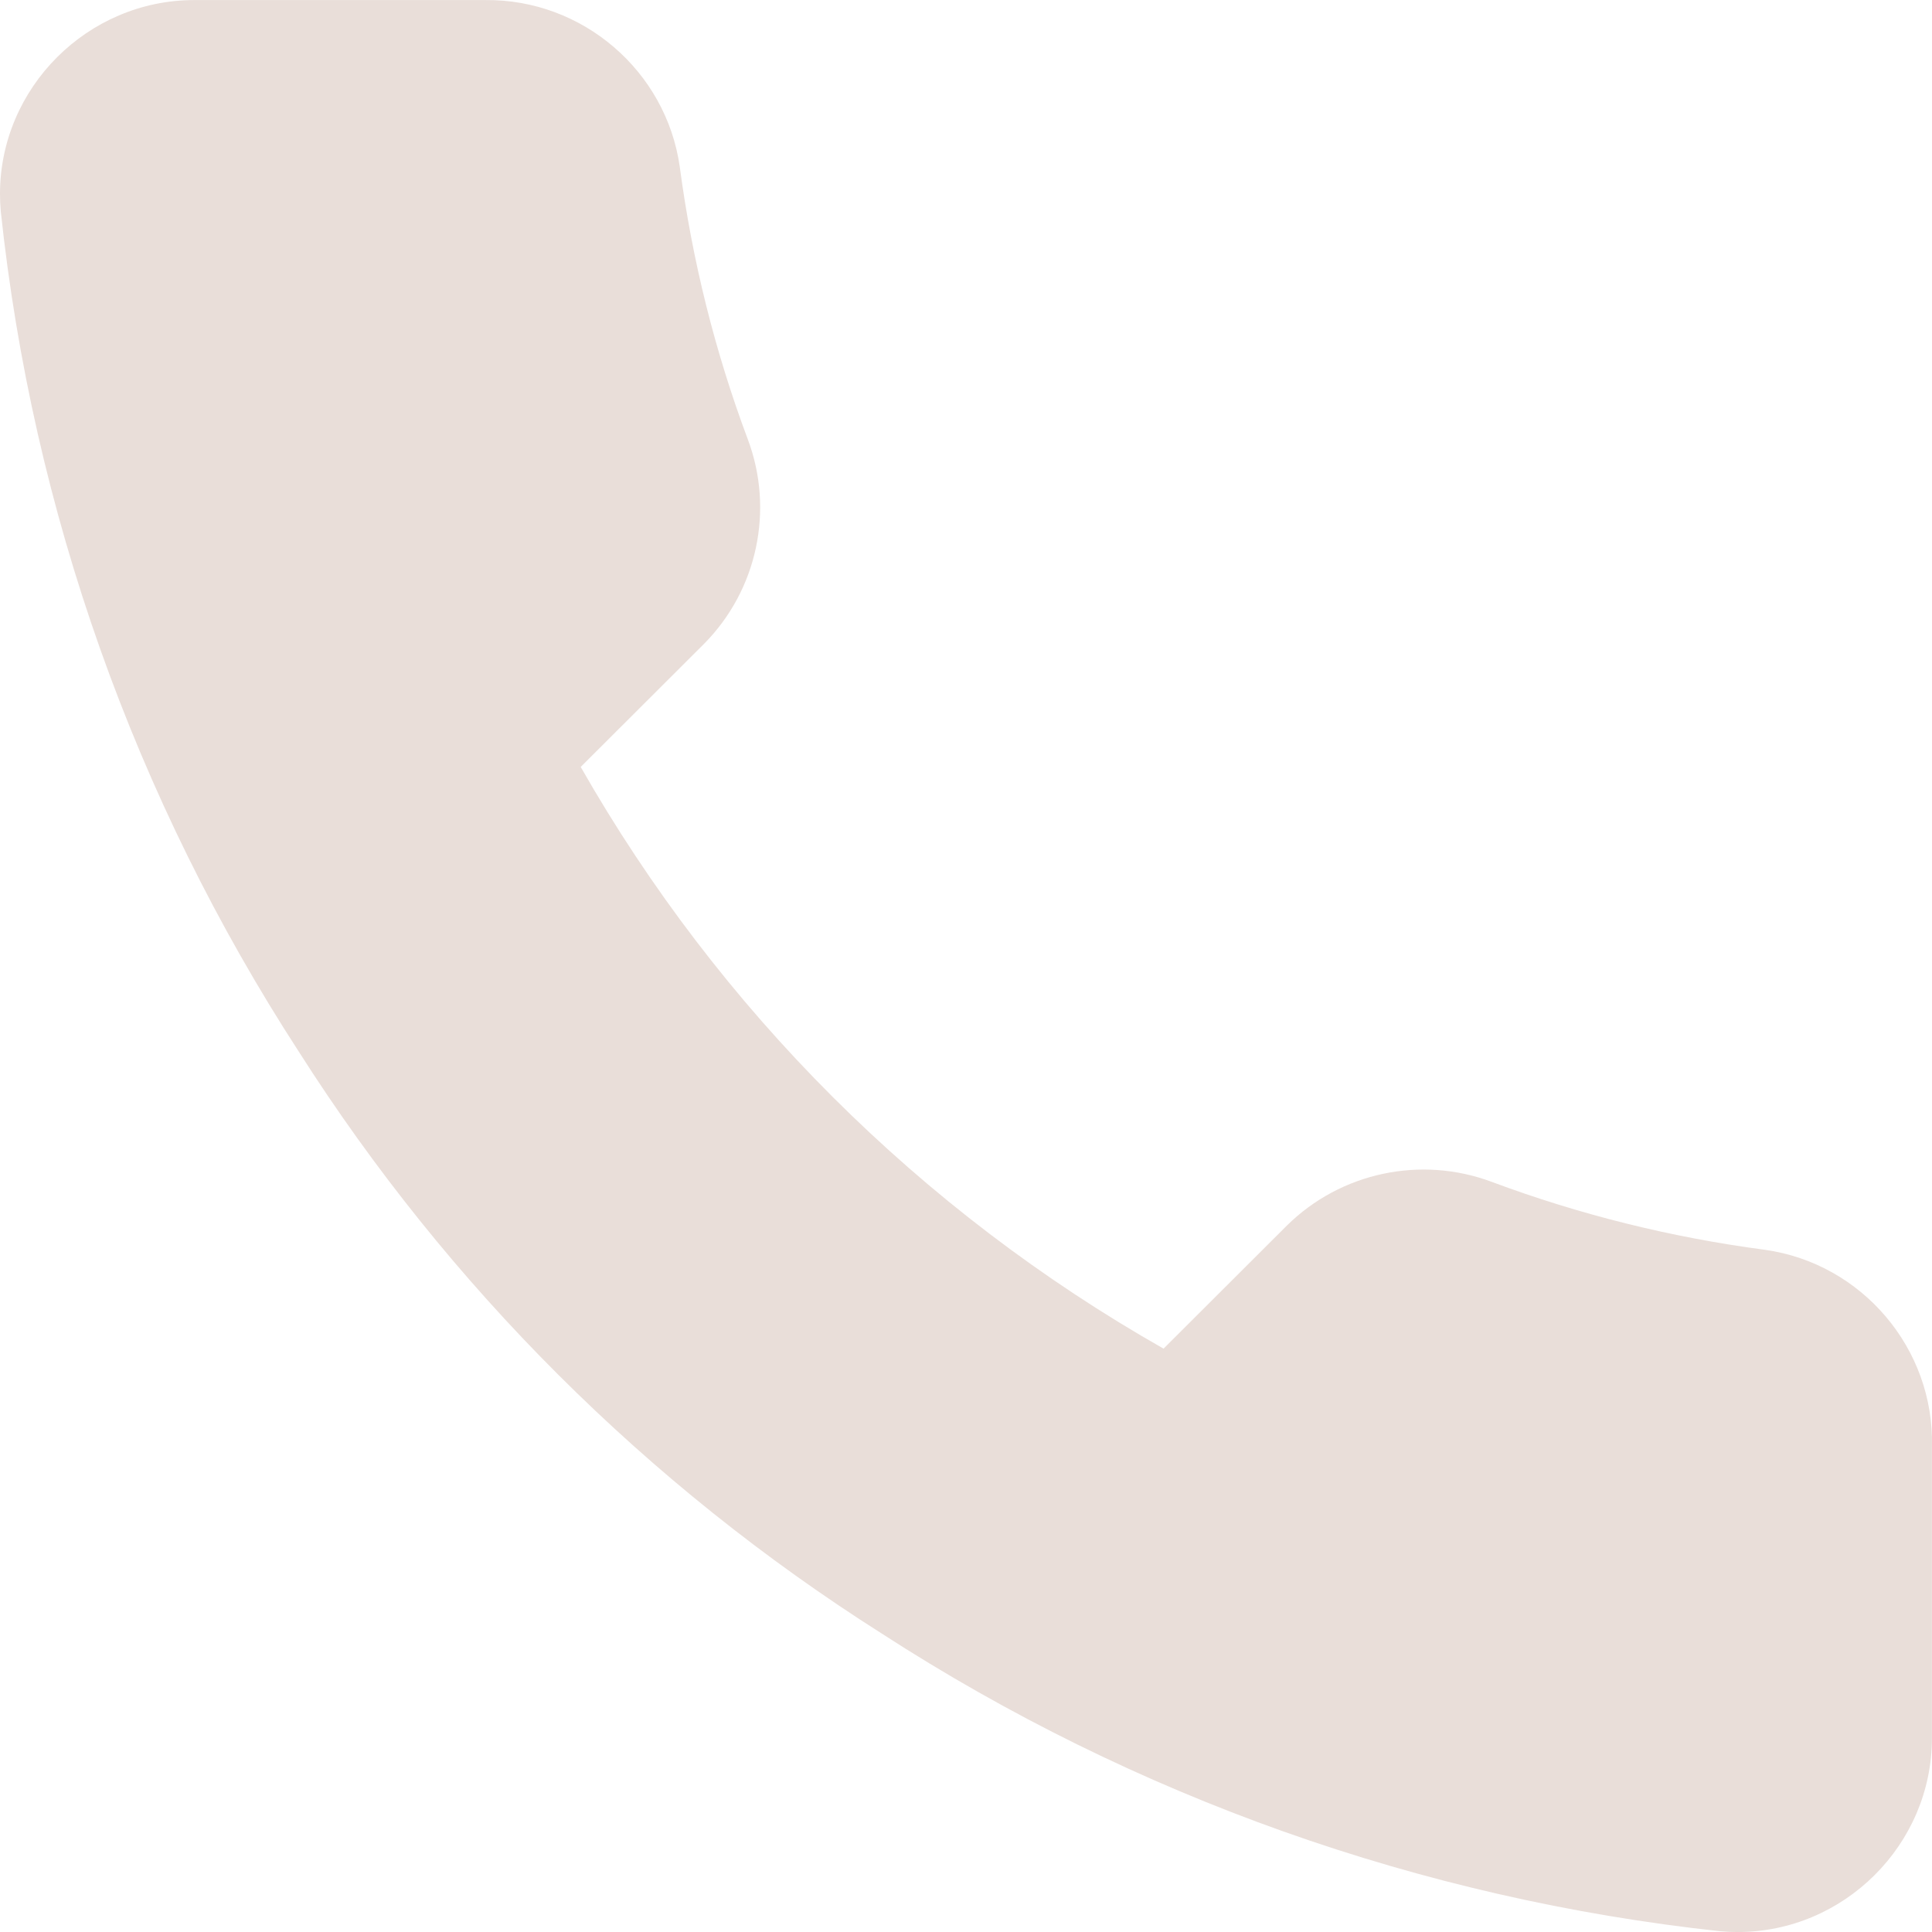 <svg fill="none" height="54" viewBox="0 0 54 54" width="54" xmlns="http://www.w3.org/2000/svg"><path d="m53.998 40.43v8.129.022c0 2.973-2.452 5.42-5.43 5.42-.163 0-.326-.008-.489-.022-8.354-.905-16.38-3.756-23.431-8.319-6.56-4.159-12.123-9.712-16.291-16.258-4.589-7.07-7.445-15.118-8.335-23.493-.014-.163-.022-.325-.022-.488 0-2.97 2.449-5.417 5.425-5.419h8.145c2.712-.027 5.05 1.981 5.43 4.661.345 2.601.98 5.157 1.901 7.614.744 1.978.266 4.216-1.222 5.718l-3.448 3.441c3.864 6.782 9.495 12.402 16.291 16.259l3.448-3.441c1.504-1.485 3.747-1.962 5.729-1.219 2.463.919 5.023 1.553 7.63 1.897 2.718.382 4.738 2.764 4.67 5.501z" fill="#e9ded9"/></svg>